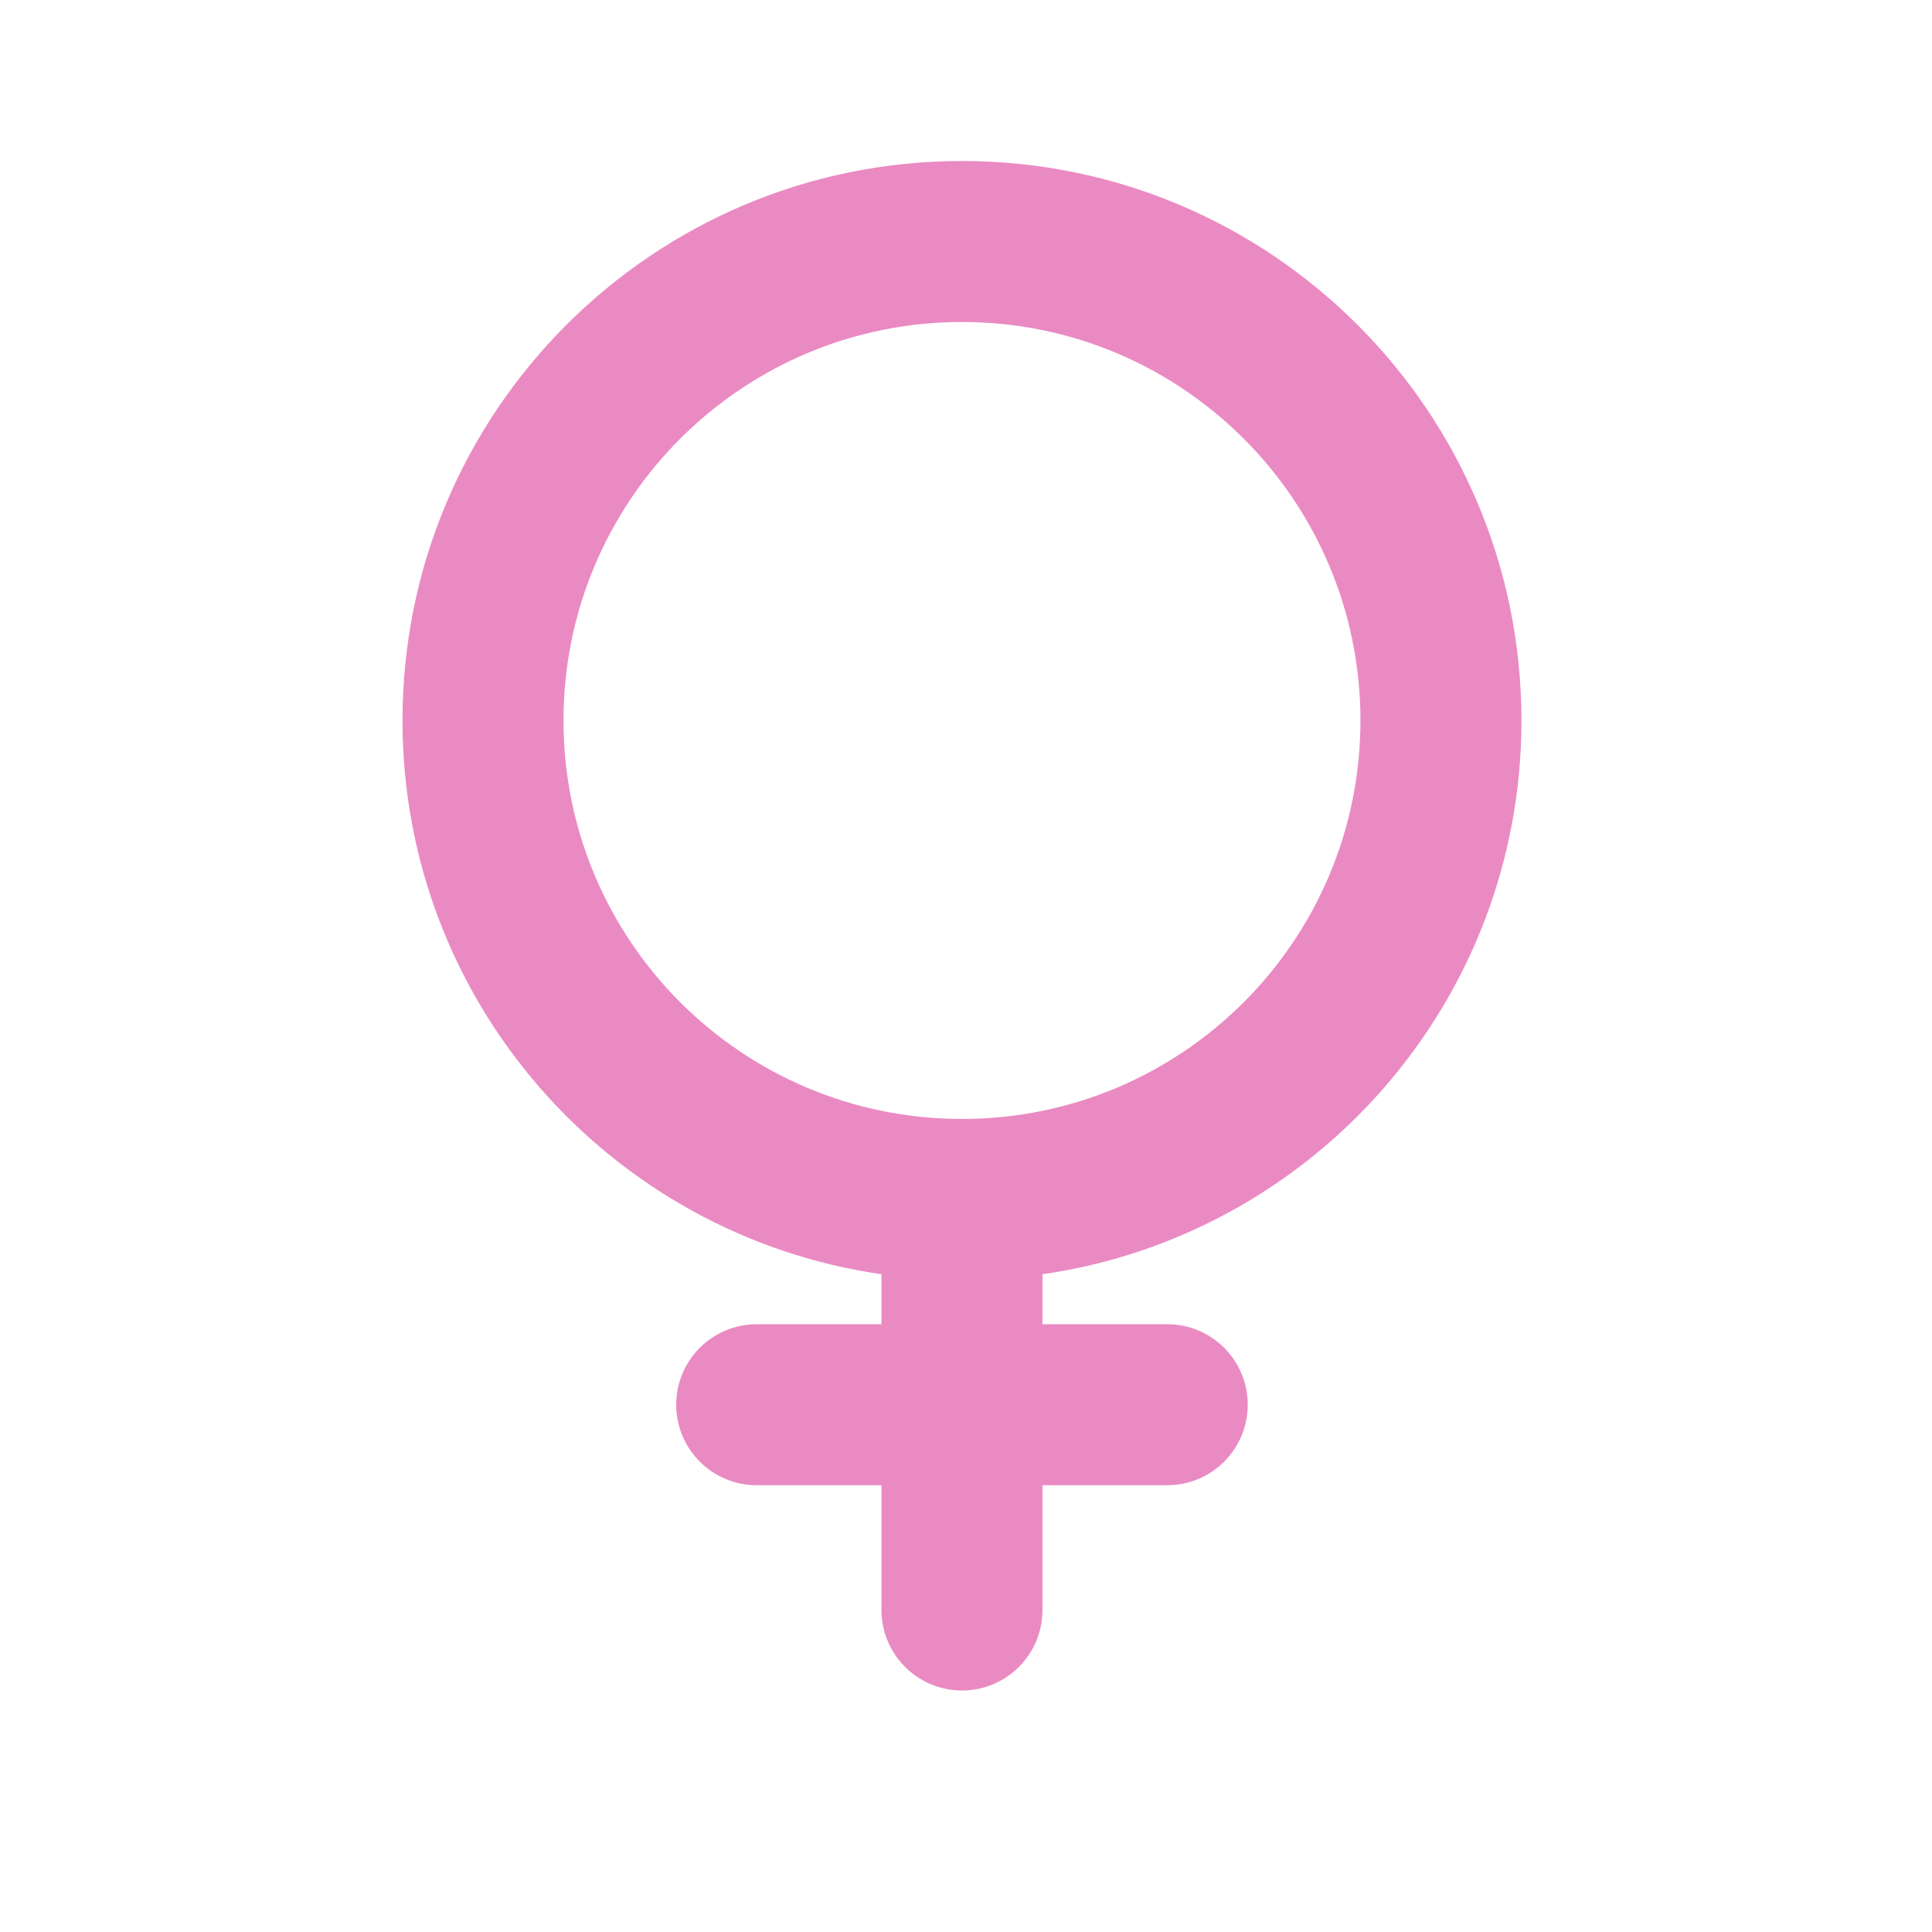 <svg width="24" height="24" viewBox="0 0 24 24" fill="none" xmlns="http://www.w3.org/2000/svg">
<path fill-rule="evenodd" clip-rule="evenodd" d="M11.95 4C9.216 4 7 6.216 7 8.95C7 11.684 9.216 13.9 11.95 13.9C14.684 13.9 16.9 11.684 16.9 8.95C16.9 6.216 14.684 4 11.95 4ZM5 8.95C5 5.112 8.112 2 11.95 2C15.788 2 18.9 5.112 18.9 8.95C18.9 12.449 16.315 15.344 12.95 15.829V16.45H14.5C15.052 16.45 15.5 16.898 15.5 17.45C15.5 18.002 15.052 18.45 14.5 18.45H12.95V20C12.95 20.552 12.502 21 11.95 21C11.398 21 10.95 20.552 10.95 20V18.45H9.4C8.848 18.45 8.4 18.002 8.4 17.45C8.4 16.898 8.848 16.45 9.4 16.45H10.95V15.829C7.585 15.344 5 12.449 5 8.95Z" fill="#EA8AC3"/>
</svg>
